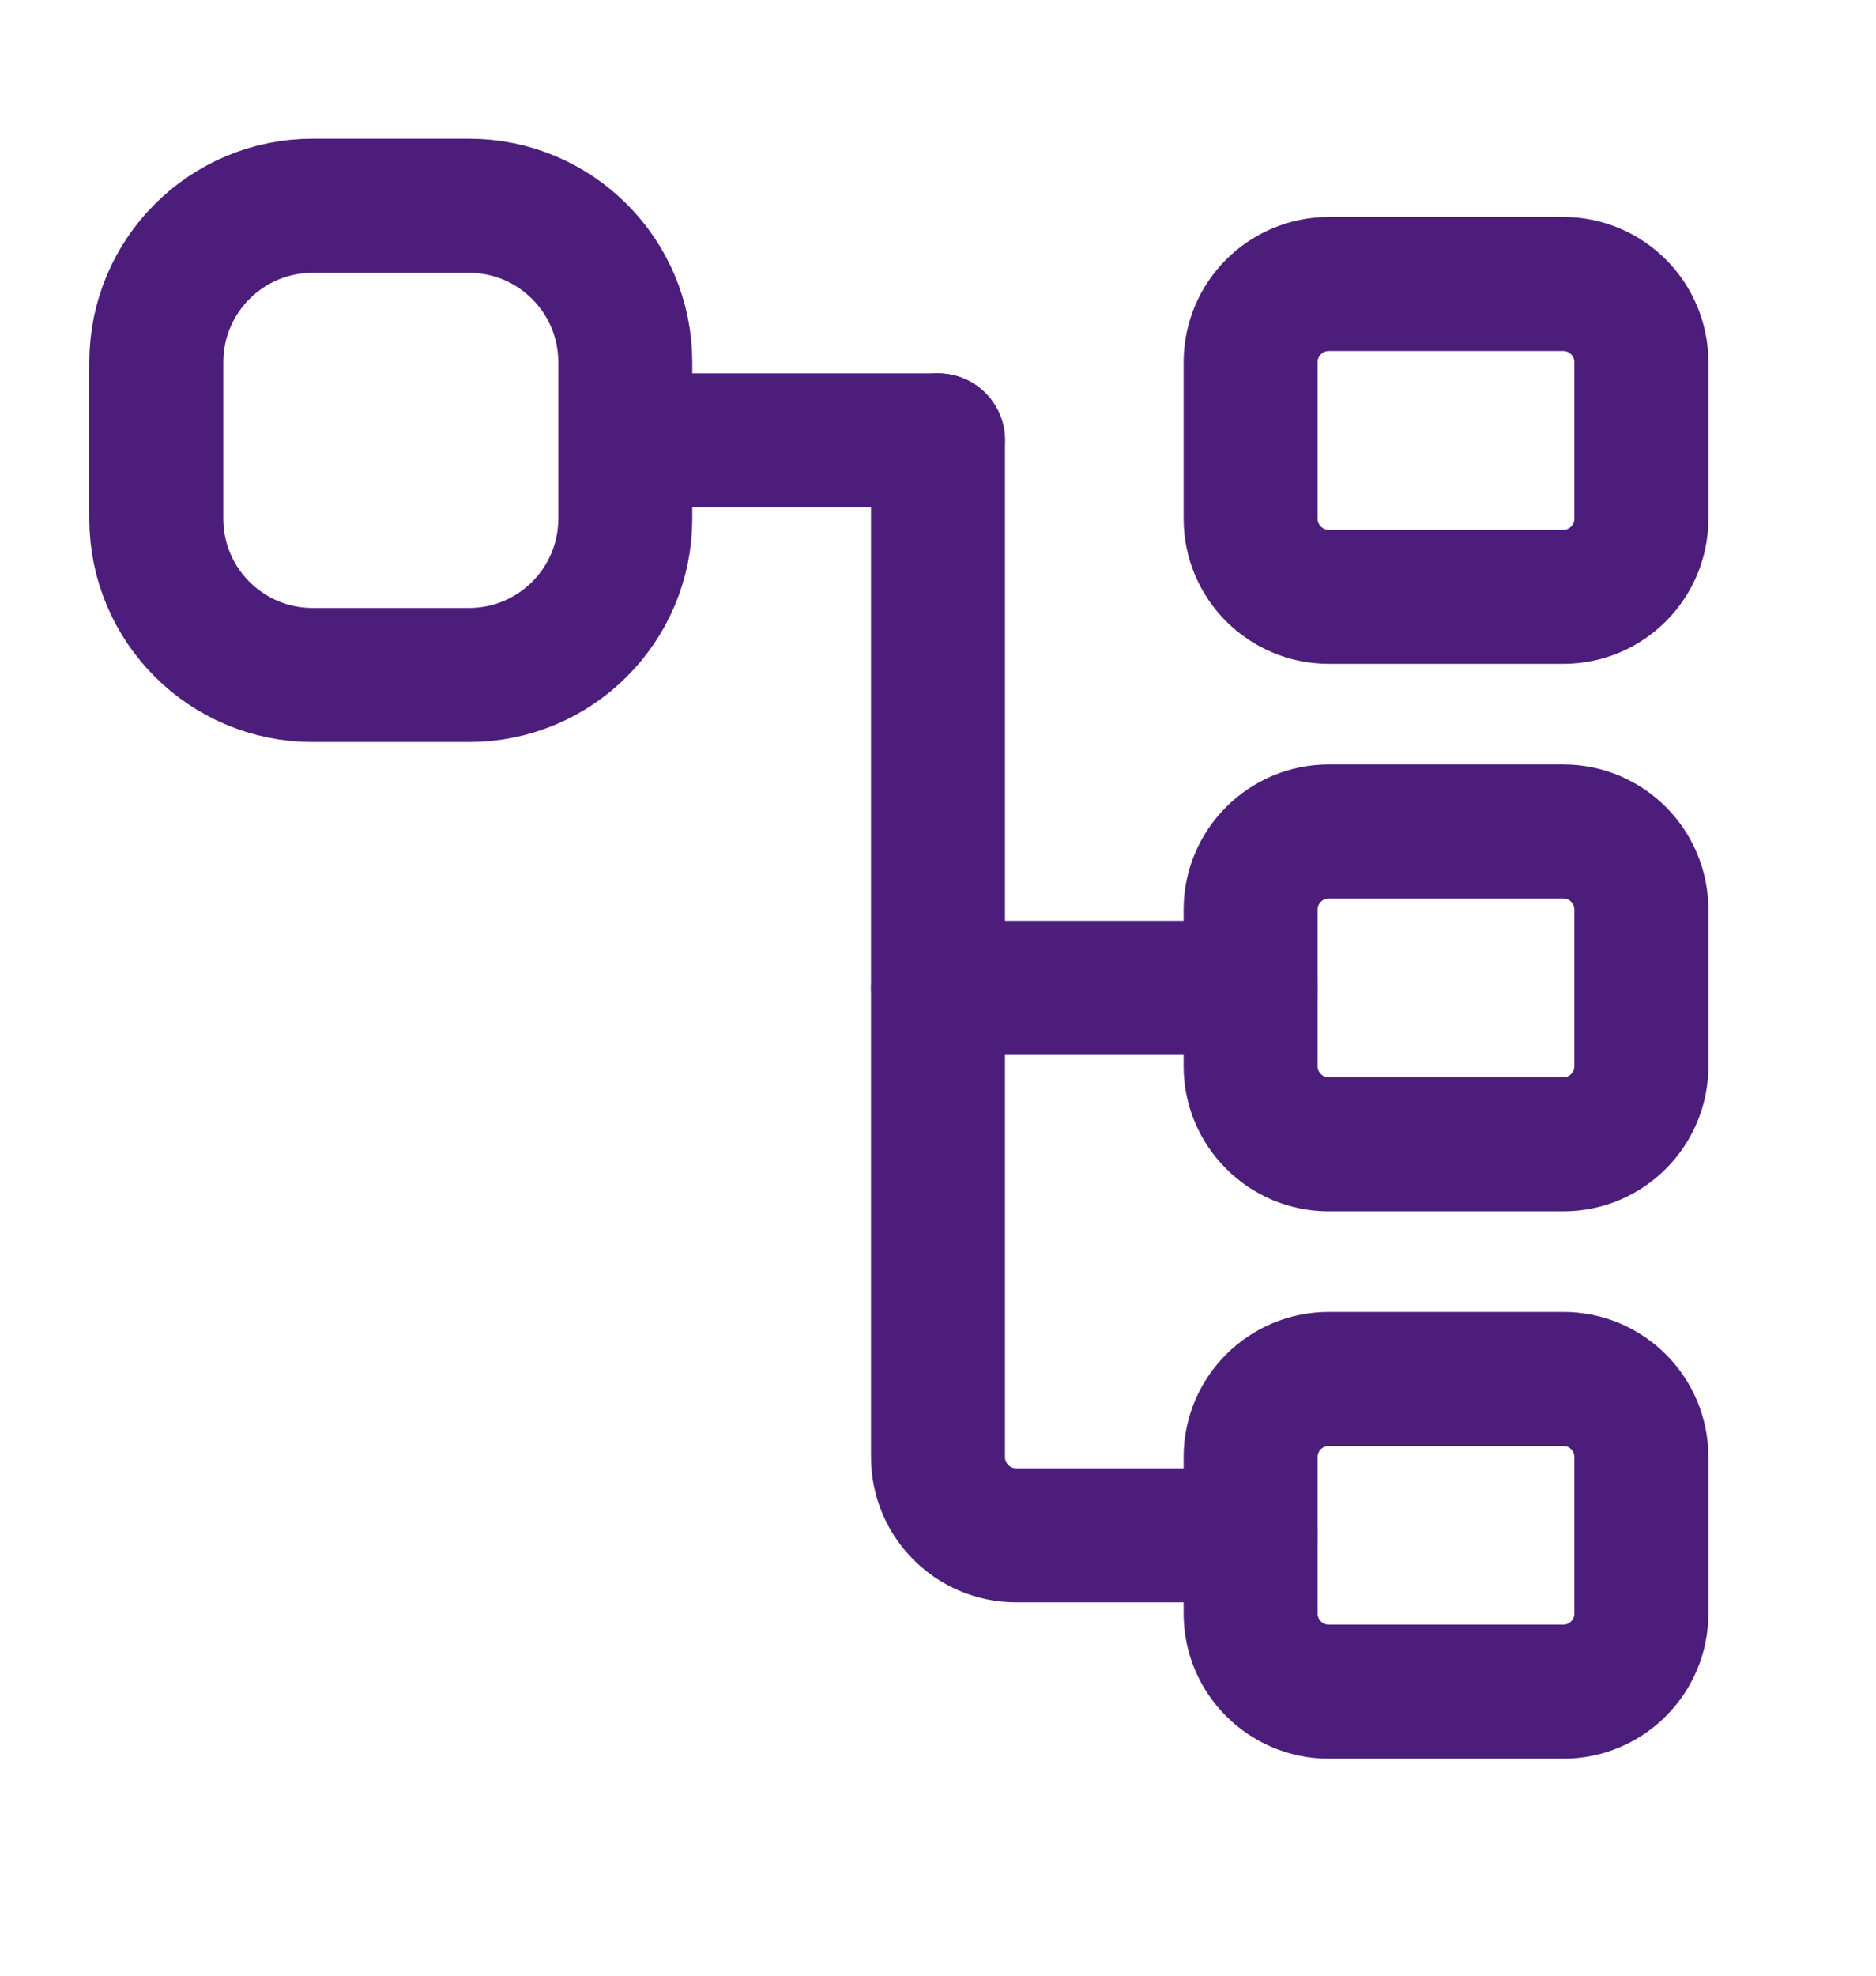 <svg width="19" height="20" viewBox="0 0 19 20" fill="none" xmlns="http://www.w3.org/2000/svg">
<path d="M15.833 6.042H13.458C13.021 6.042 12.666 5.687 12.666 5.25V3.667C12.666 3.23 13.021 2.875 13.458 2.875H15.833C16.27 2.875 16.624 3.23 16.624 3.667V5.25C16.624 5.687 16.27 6.042 15.833 6.042Z" stroke="#4D1D7C" stroke-width="1.357" stroke-miterlimit="10" stroke-linecap="round" stroke-linejoin="round"/>
<path d="M12.667 10H9.5" stroke="#4D1D7C" stroke-width="1.357" stroke-miterlimit="10" stroke-linecap="round" stroke-linejoin="round"/>
<path d="M15.833 11.584H13.458C13.021 11.584 12.666 11.229 12.666 10.792V9.209C12.666 8.772 13.021 8.417 13.458 8.417H15.833C16.27 8.417 16.624 8.772 16.624 9.209V10.792C16.624 11.229 16.27 11.584 15.833 11.584Z" stroke="#4D1D7C" stroke-width="1.357" stroke-miterlimit="10" stroke-linecap="round" stroke-linejoin="round"/>
<path d="M6.333 4.458H9.5" stroke="#4D1D7C" stroke-width="1.357" stroke-miterlimit="10" stroke-linecap="round" stroke-linejoin="round"/>
<path d="M3.166 2.083H4.75C5.624 2.083 6.333 2.792 6.333 3.667V5.25C6.333 6.125 5.624 6.833 4.75 6.833H3.166C2.292 6.833 1.583 6.125 1.583 5.25L1.583 3.667C1.583 2.792 2.292 2.083 3.166 2.083Z" stroke="#4D1D7C" stroke-width="1.357" stroke-miterlimit="10" stroke-linecap="round" stroke-linejoin="round"/>
<path d="M15.833 17.125H13.458C13.021 17.125 12.666 16.77 12.666 16.334V14.75C12.666 14.313 13.021 13.959 13.458 13.959H15.833C16.27 13.959 16.624 14.313 16.624 14.75V16.334C16.624 16.77 16.27 17.125 15.833 17.125Z" stroke="#4D1D7C" stroke-width="1.357" stroke-miterlimit="10" stroke-linecap="round" stroke-linejoin="round"/>
<path d="M12.667 15.542H10.292C9.855 15.542 9.5 15.187 9.5 14.75V4.458" stroke="#4D1D7C" stroke-width="1.357" stroke-miterlimit="10" stroke-linecap="round" stroke-linejoin="round"/>
</svg>
